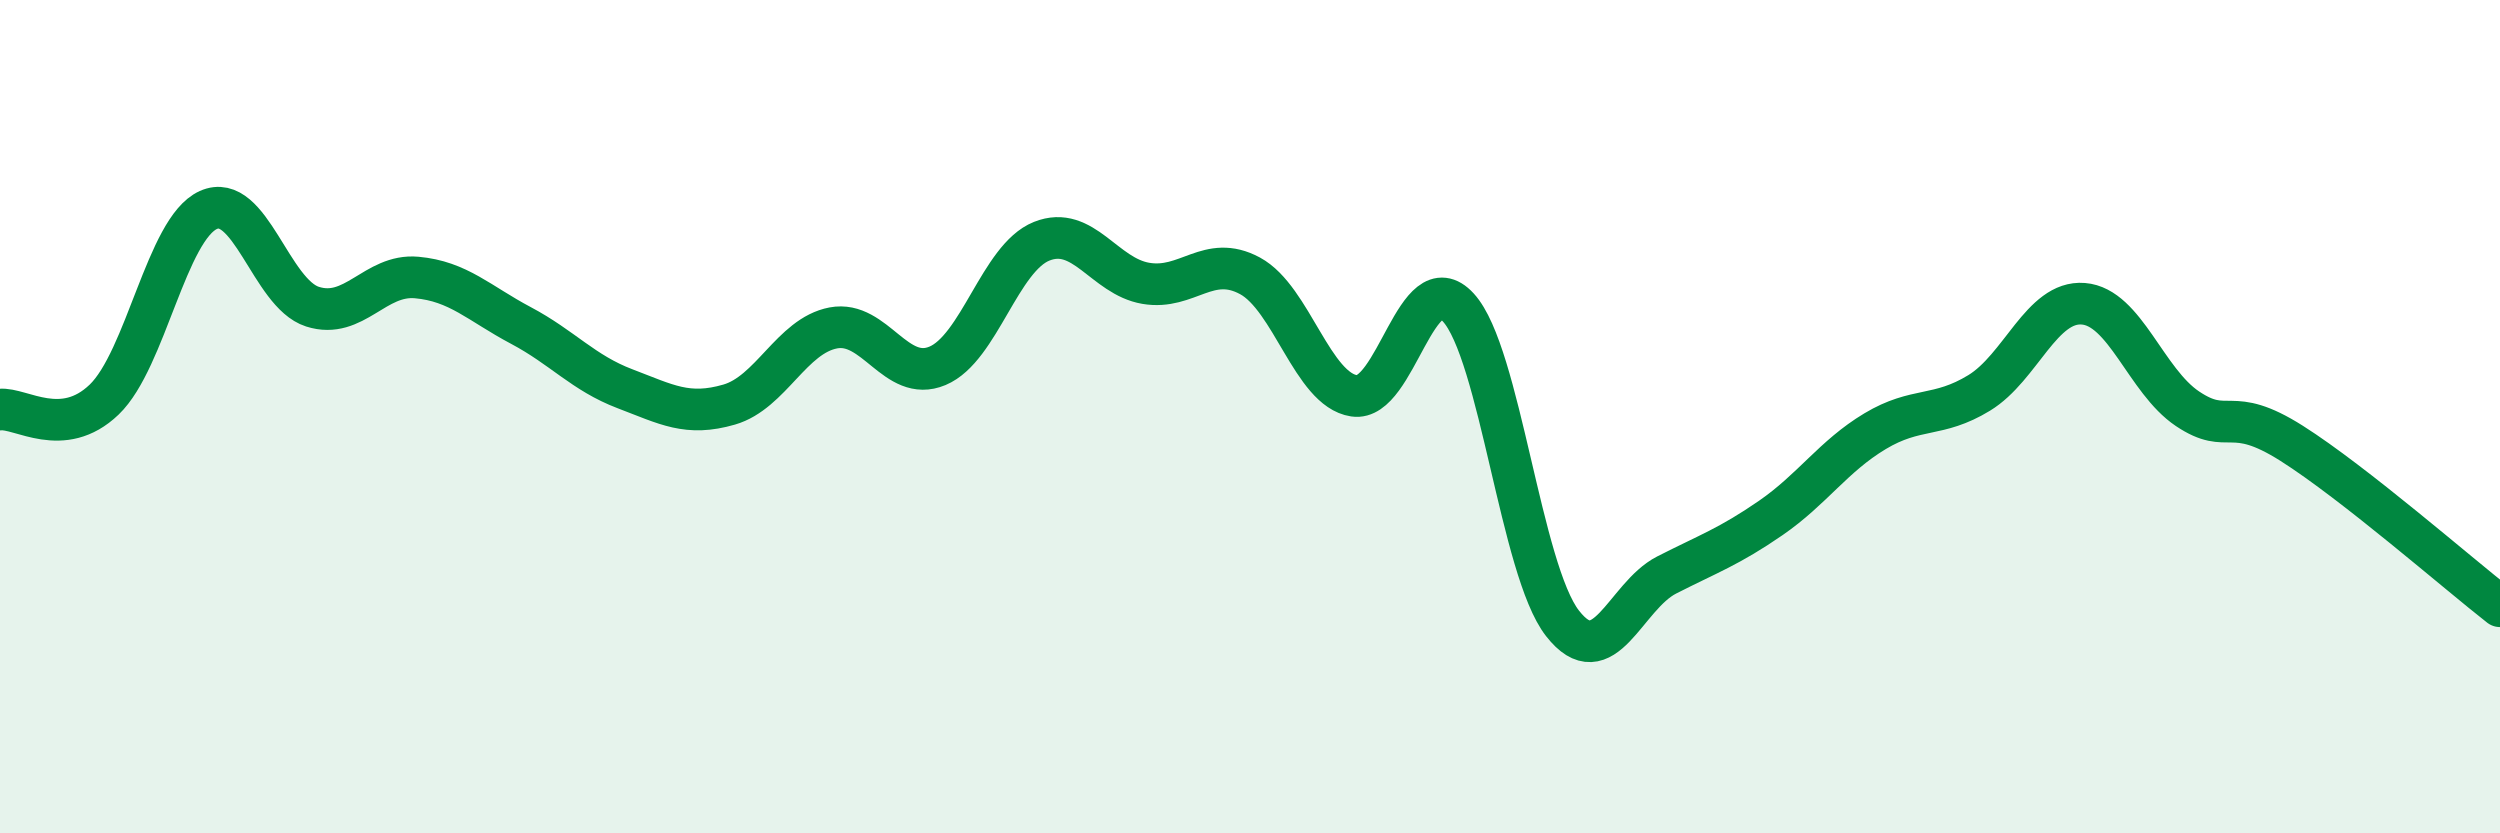 
    <svg width="60" height="20" viewBox="0 0 60 20" xmlns="http://www.w3.org/2000/svg">
      <path
        d="M 0,9.83 C 0.5,9.78 1.5,10.55 2.5,9.59 C 3.5,8.63 4,5.49 5,5.04 C 6,4.59 6.5,7.04 7.5,7.36 C 8.5,7.68 9,6.57 10,6.66 C 11,6.75 11.5,7.28 12.5,7.81 C 13.5,8.34 14,8.95 15,9.33 C 16,9.71 16.5,10 17.5,9.71 C 18.5,9.42 19,8.06 20,7.87 C 21,7.68 21.5,9.2 22.5,8.78 C 23.5,8.36 24,6.19 25,5.79 C 26,5.39 26.5,6.63 27.5,6.8 C 28.5,6.97 29,6.08 30,6.62 C 31,7.16 31.5,9.35 32.5,9.5 C 33.5,9.65 34,6.29 35,7.38 C 36,8.47 36.5,13.68 37.5,14.96 C 38.5,16.24 39,14.31 40,13.8 C 41,13.29 41.5,13.12 42.5,12.43 C 43.5,11.74 44,10.95 45,10.35 C 46,9.75 46.5,10.04 47.5,9.43 C 48.5,8.82 49,7.21 50,7.29 C 51,7.37 51.5,9.14 52.5,9.81 C 53.5,10.48 53.5,9.69 55,10.64 C 56.5,11.59 59,13.77 60,14.55L60 20L0 20Z"
        fill="#008740"
        opacity="0.1"
        stroke-linecap="round"
        stroke-linejoin="round"
      />
      <path
        d="M 0,9.83 C 0.5,9.78 1.5,10.55 2.5,9.59 C 3.5,8.63 4,5.49 5,5.04 C 6,4.59 6.5,7.04 7.5,7.36 C 8.5,7.68 9,6.57 10,6.66 C 11,6.75 11.5,7.28 12.5,7.81 C 13.5,8.34 14,8.95 15,9.33 C 16,9.71 16.5,10 17.5,9.71 C 18.5,9.42 19,8.06 20,7.87 C 21,7.68 21.5,9.2 22.5,8.78 C 23.5,8.36 24,6.19 25,5.79 C 26,5.39 26.5,6.63 27.5,6.8 C 28.5,6.97 29,6.08 30,6.62 C 31,7.16 31.5,9.35 32.5,9.5 C 33.5,9.65 34,6.29 35,7.38 C 36,8.47 36.5,13.68 37.5,14.96 C 38.5,16.24 39,14.31 40,13.8 C 41,13.29 41.5,13.12 42.5,12.43 C 43.5,11.74 44,10.95 45,10.35 C 46,9.75 46.5,10.04 47.5,9.43 C 48.5,8.82 49,7.21 50,7.29 C 51,7.37 51.5,9.14 52.5,9.81 C 53.5,10.48 53.5,9.69 55,10.64 C 56.5,11.59 59,13.77 60,14.55"
        stroke="#008740"
        stroke-width="1"
        fill="none"
        stroke-linecap="round"
        stroke-linejoin="round"
      />
    </svg>
  